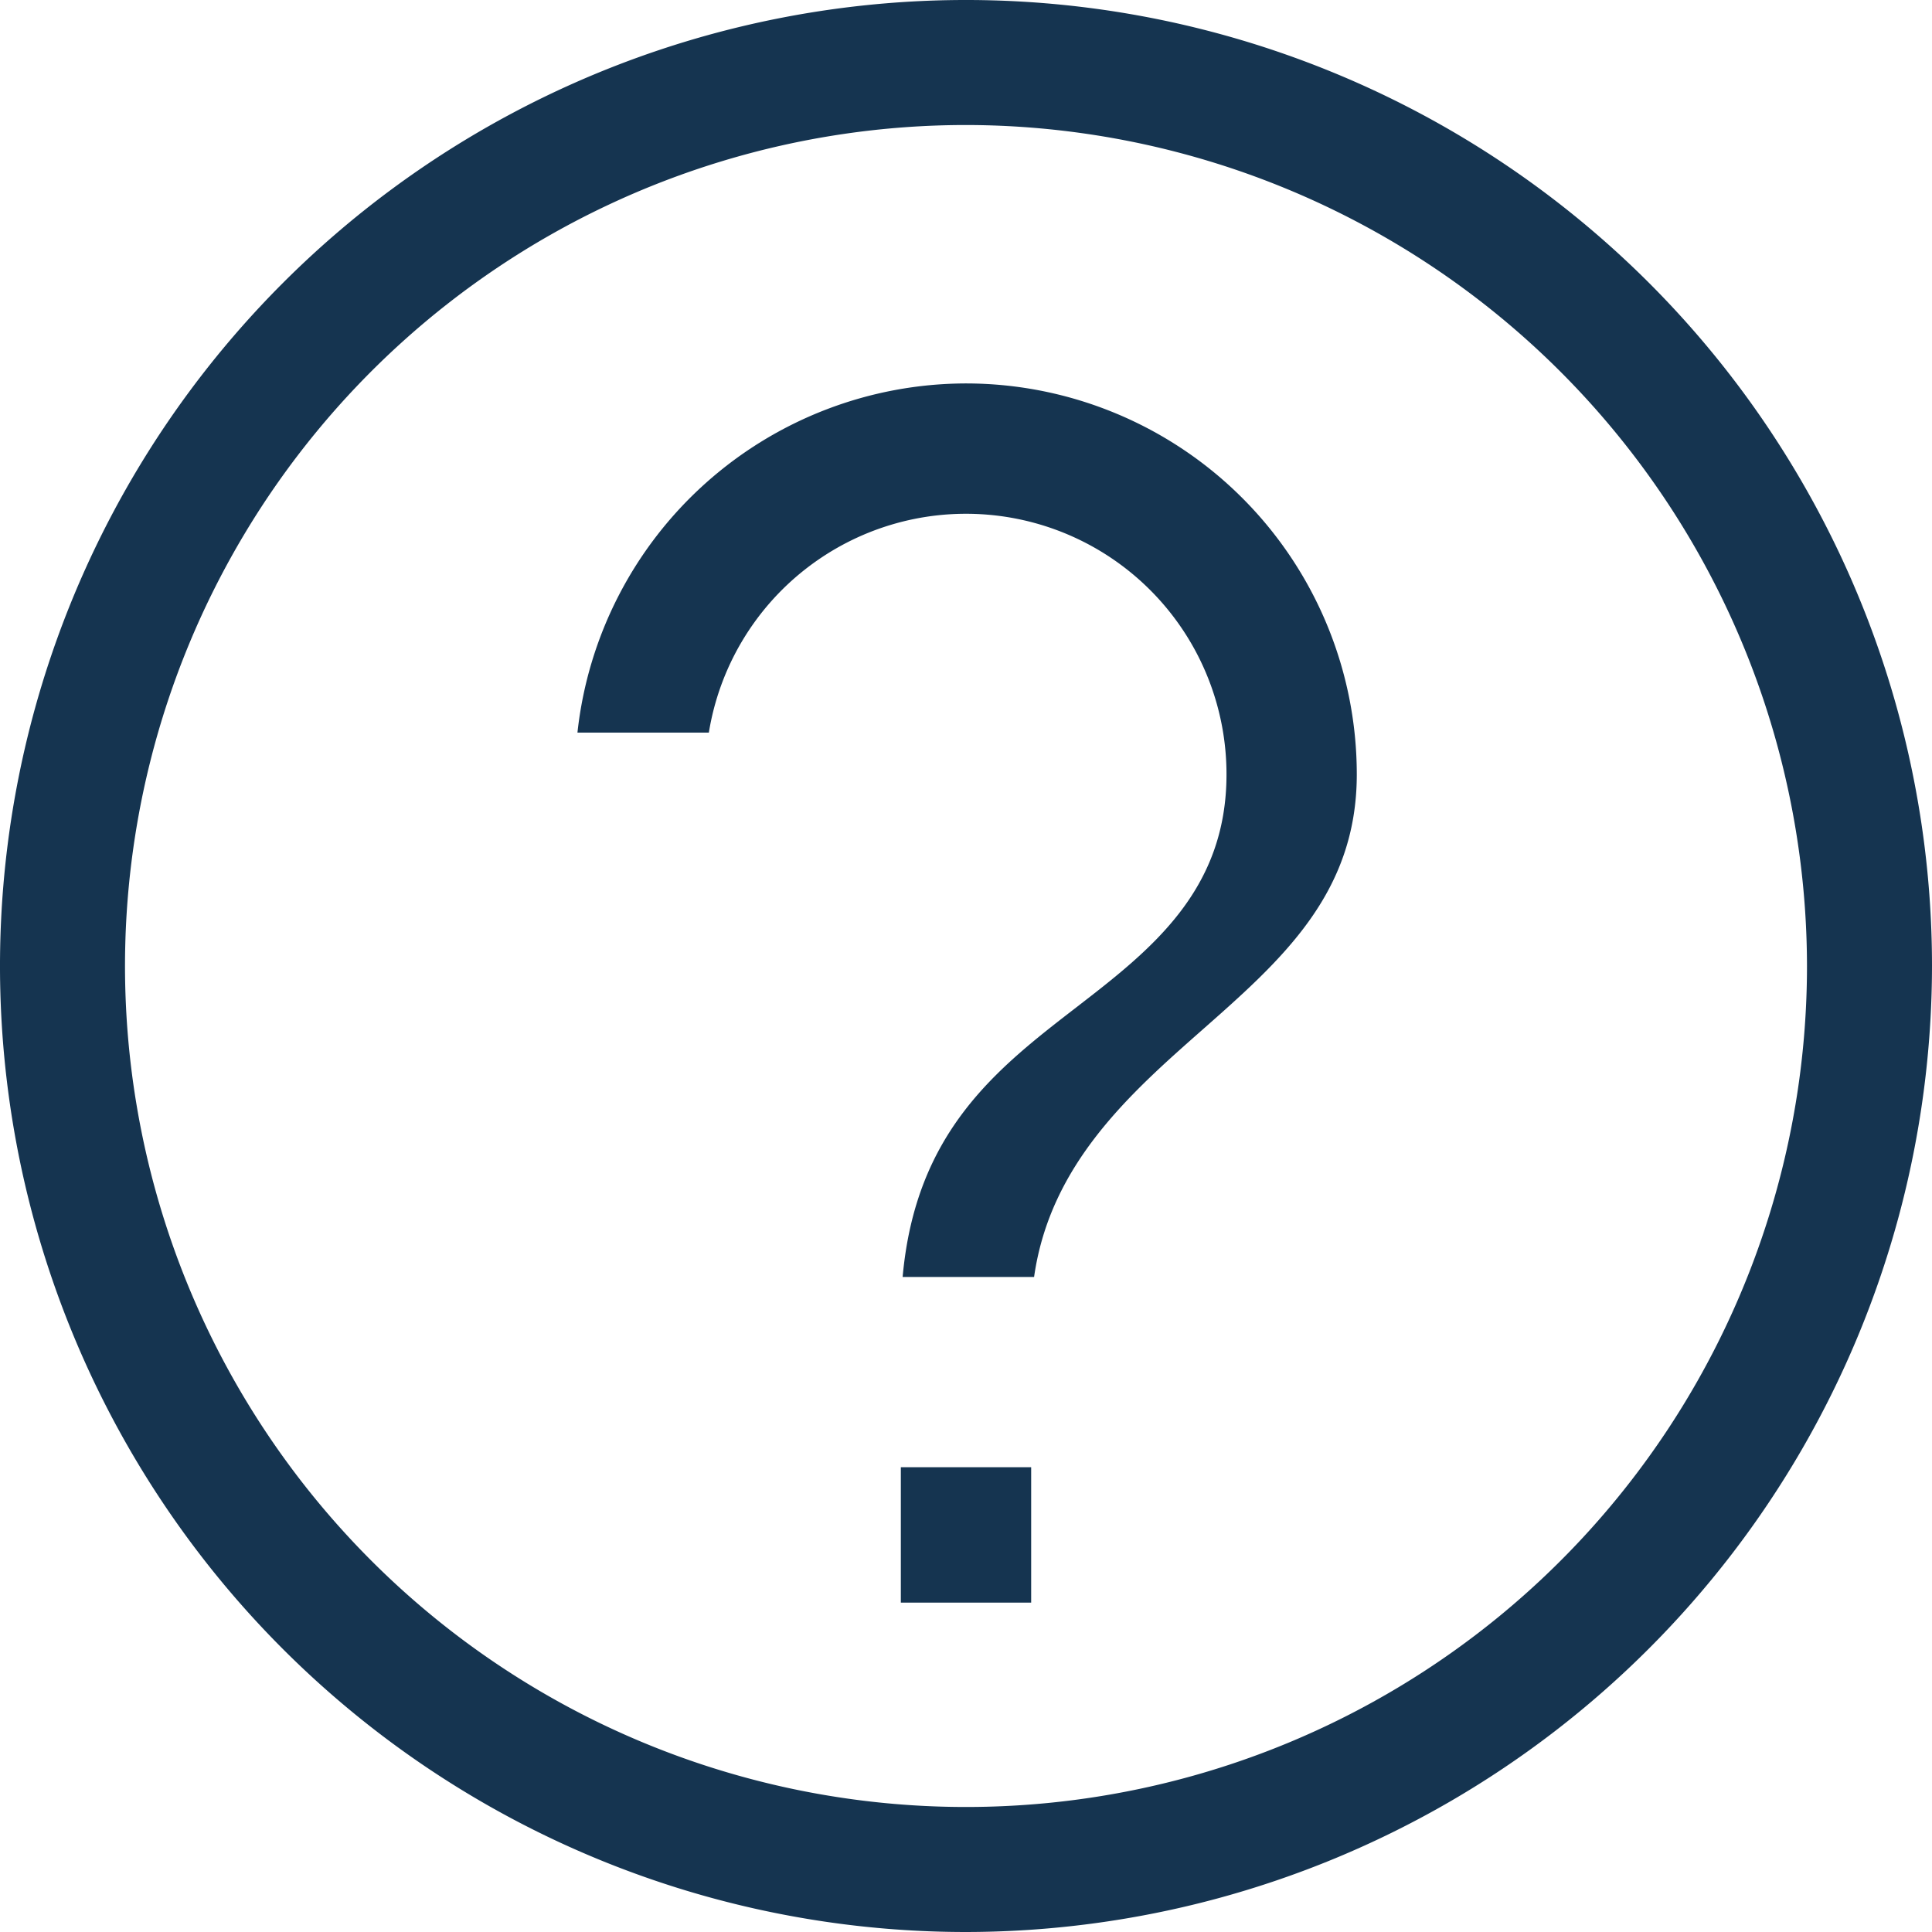 <svg id="Group_188" data-name="Group 188" xmlns="http://www.w3.org/2000/svg" width="48.356" height="48.356" viewBox="0 0 48.356 48.356">
  <g id="Group_186" data-name="Group 186" transform="translate(14.452 9.599)">
    <rect id="Rectangle_407" data-name="Rectangle 407" width="3.262" height="3.389" transform="translate(8.095 27.124)" fill="#153450"/>
    <path id="Path_297" data-name="Path 297" d="M29.489,25.384c1.991-1.756,3.872-3.414,3.872-6.4A9.787,9.787,0,0,0,23.589,9.2h-.007a9.8,9.8,0,0,0-9.727,8.739h3.289A6.52,6.52,0,0,1,30.1,18.985c0,2.927-1.913,4.406-3.765,5.836-1.977,1.527-4.015,3.1-4.341,6.744h3.29C25.686,28.737,27.694,26.967,29.489,25.384Z" transform="translate(-13.854 -9.202)" fill="#153450"/>
  </g>
  <g id="Group_187" data-name="Group 187">
    <path id="Path_298" data-name="Path 298" d="M24.178,48.356A24.178,24.178,0,1,1,48.356,24.178,24.205,24.205,0,0,1,24.178,48.356Zm0-45.227A21.049,21.049,0,1,0,45.227,24.178,21.073,21.073,0,0,0,24.178,3.129Z" fill="#153450"/>
  </g>
</svg>

